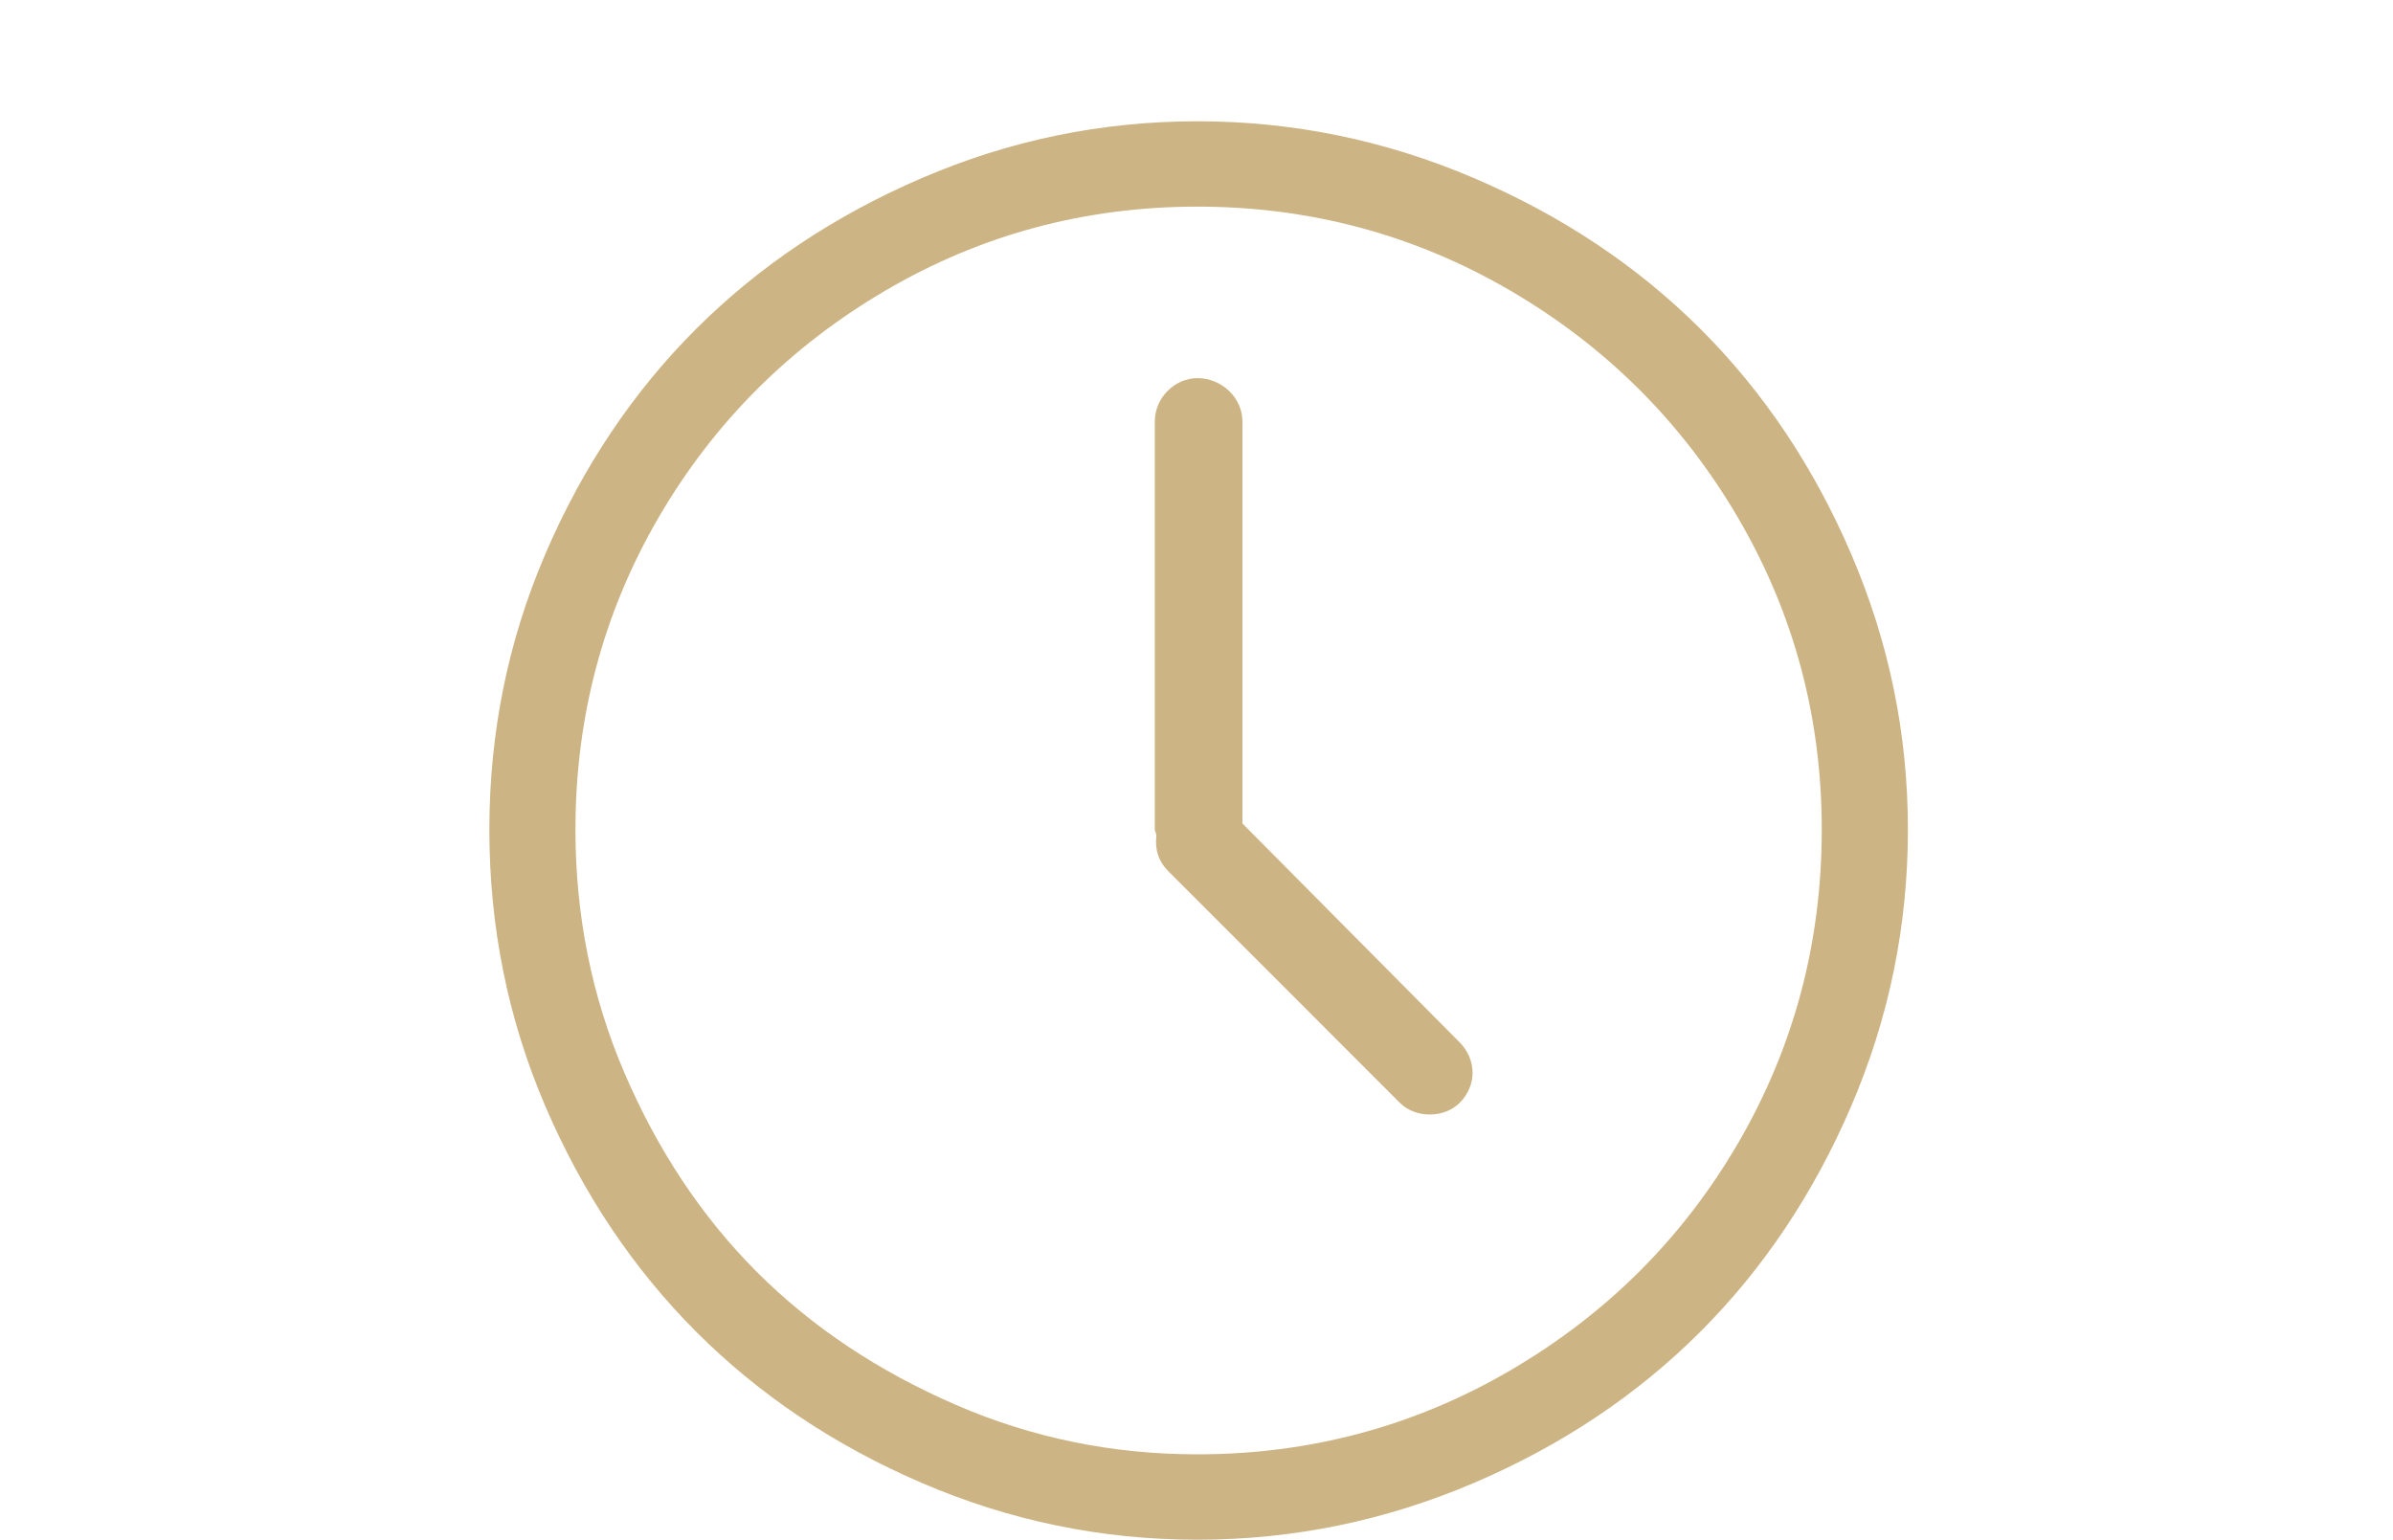 <?xml version="1.0" encoding="utf-8"?>
<!-- Generator: Adobe Illustrator 16.0.0, SVG Export Plug-In . SVG Version: 6.00 Build 0)  -->
<!DOCTYPE svg PUBLIC "-//W3C//DTD SVG 1.1//EN" "http://www.w3.org/Graphics/SVG/1.1/DTD/svg11.dtd">
<svg version="1.1" id="Layer_1" xmlns="http://www.w3.org/2000/svg" xmlns:xlink="http://www.w3.org/1999/xlink" x="0px" y="0px"
	 width="115px" height="74px" viewBox="0 0 115 74" enable-background="new 0 0 115 74" xml:space="preserve">
<g>
	<path fill="#CDB484" d="M88.967,26.639c-3.595-8.384-9.702-14.481-18.151-18.087c-4.224-1.802-8.647-2.723-13.27-2.723
		c-4.621,0-9.013,0.912-13.231,2.723c-8.379,3.596-14.514,9.689-18.114,18.087c-1.804,4.207-2.684,8.614-2.684,13.238
		c0,4.625,0.879,9.069,2.684,13.276c3.601,8.398,9.736,14.528,18.114,18.125C48.534,73.089,52.925,74,57.546,74
		c4.622,0,9.046-0.921,13.269-2.722c8.449-3.605,14.557-9.741,18.152-18.125c1.81-4.221,2.721-8.651,2.721-13.276
		C91.688,35.253,90.777,30.86,88.967,26.639z M83.525,54.944c-2.676,4.591-6.342,8.233-10.958,10.926
		c-4.589,2.678-9.616,4.027-15.021,4.027c-4.062,0-7.939-0.782-11.629-2.387c-3.69-1.603-6.876-3.71-9.542-6.376
		c-2.666-2.667-4.787-5.886-6.373-9.585c-1.582-3.686-2.348-7.607-2.348-11.673c0-5.407,1.328-10.412,3.988-14.991
		c2.67-4.595,6.336-8.241,10.921-10.927c4.583-2.685,9.578-4.027,14.982-4.027c5.405,0,10.432,1.351,15.021,4.027
		c4.617,2.693,8.274,6.34,10.958,10.927s4.024,9.584,4.024,14.991C87.549,45.285,86.217,50.324,83.525,54.944z"/>
	<path fill="#CDB484" d="M59.708,39.578V20.261c0-1.155-1.007-2.088-2.162-2.088c-1.081,0-2.05,0.933-2.05,2.088v19.616
		c0,0.037,0.075,0.188,0.075,0.299c-0.075,0.671,0.112,1.23,0.559,1.679l11.146,11.15c0.745,0.746,2.124,0.746,2.869,0
		c0.857-0.858,0.801-2.103,0-2.909L59.708,39.578z"/>
</g>
</svg>
